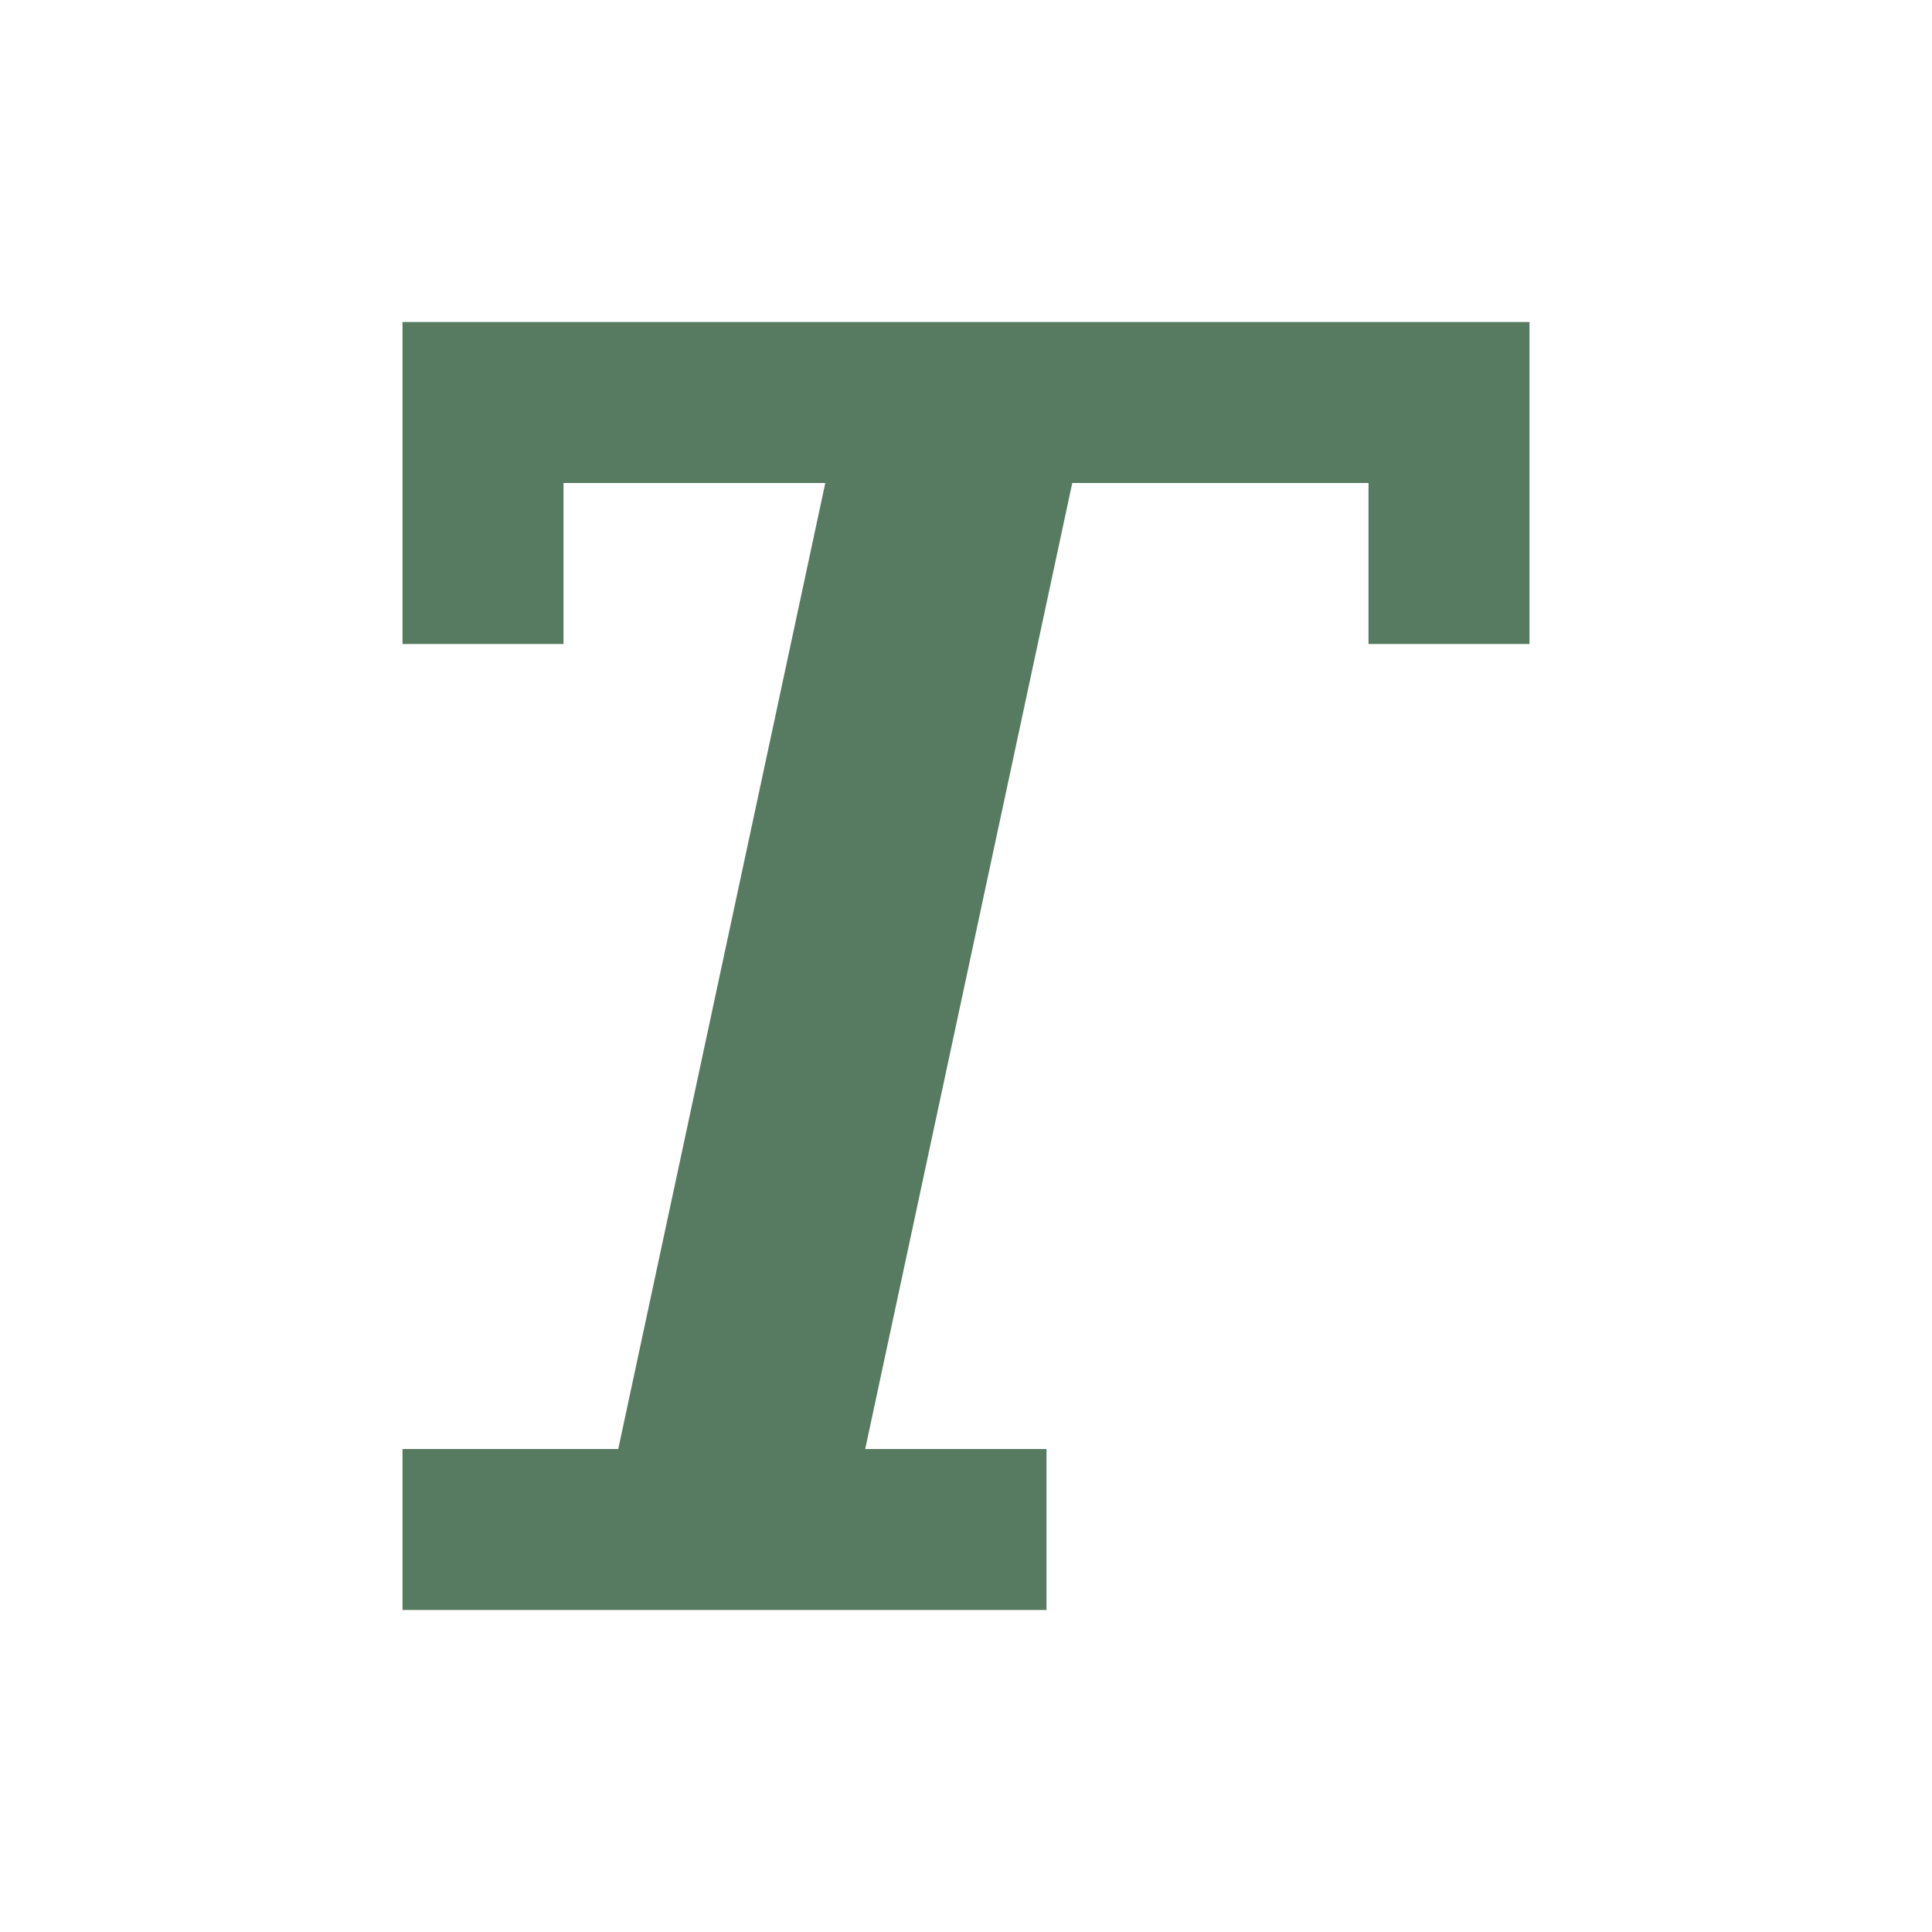 <?xml version="1.0" encoding="UTF-8"?> <svg xmlns="http://www.w3.org/2000/svg" width="24" height="24" viewBox="0 0 24 24" fill="none"><path d="M5 8H7V6H10.252L7.68 18H5V20H13V18H10.748L13.32 6H17V8H19V4H5V8Z" fill="#577B61"></path></svg> 